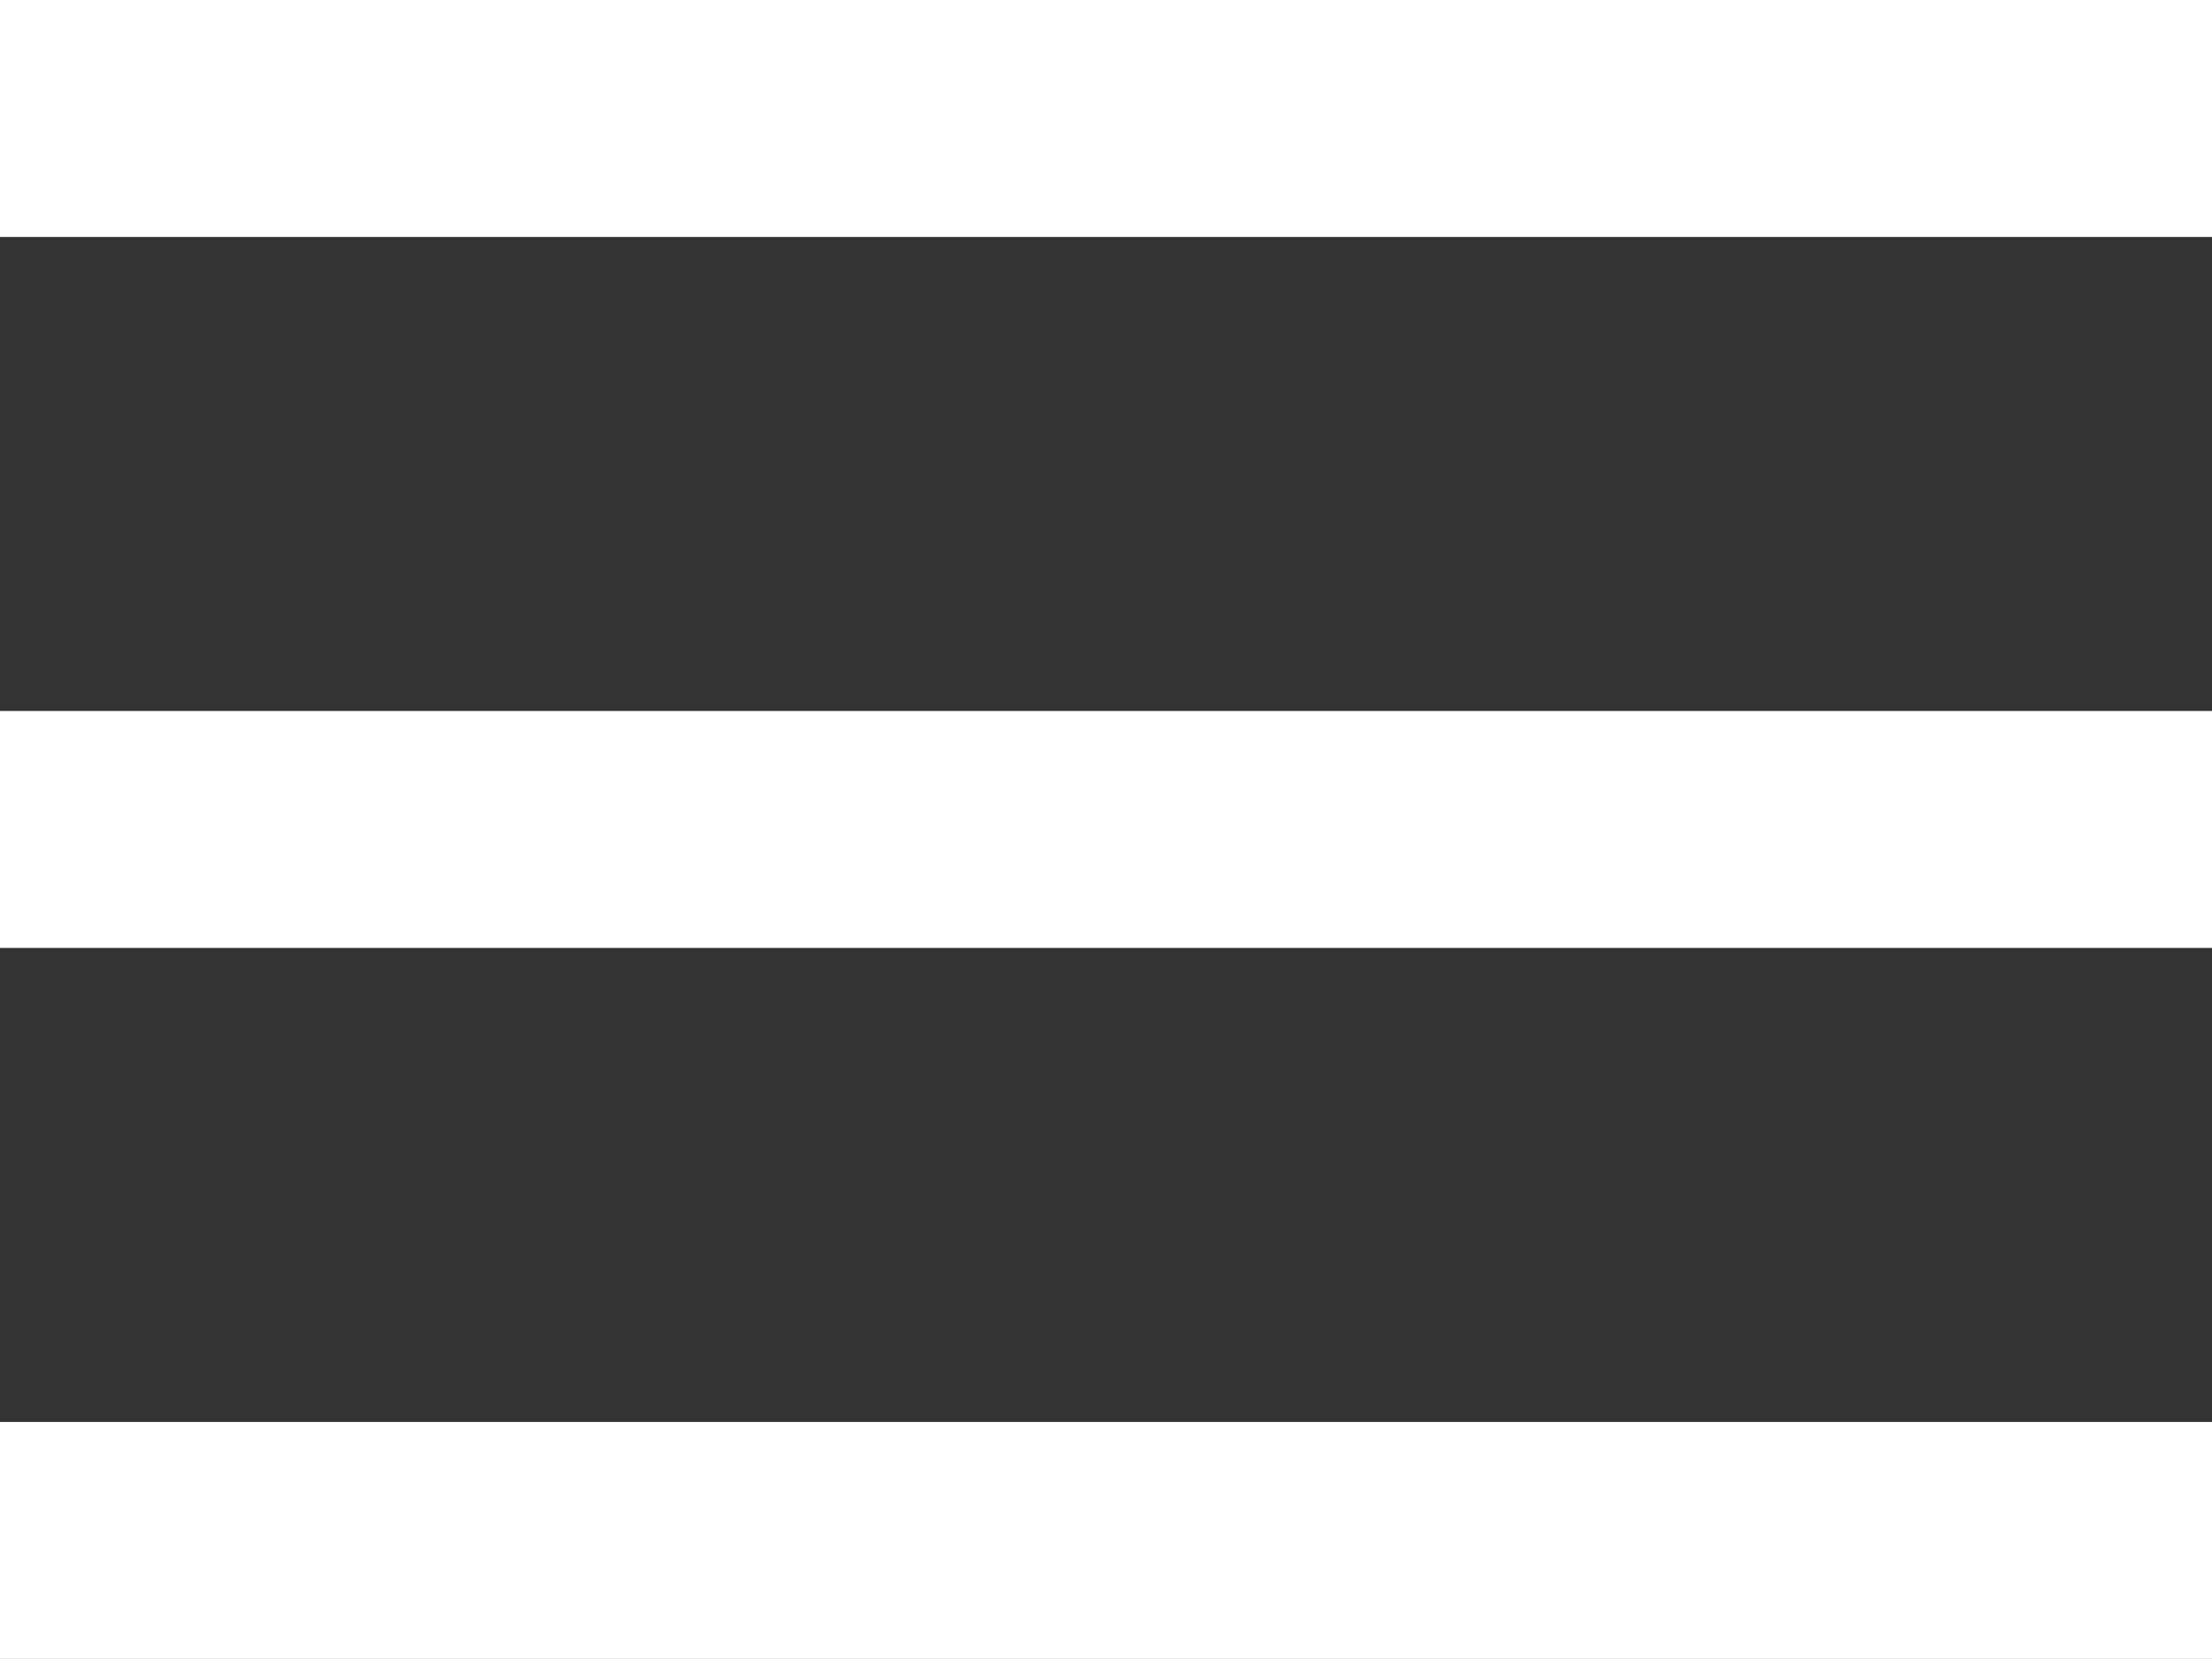 <svg width="24" height="18" viewBox="0 0 24 18" fill="none" xmlns="http://www.w3.org/2000/svg">
<rect x="0" y="0" width="24" height="18" fill="#333333" stroke="none"/>
<rect width="24" height="2.571" fill="white"/>
<rect y="7.714" width="24" height="2.571" fill="white"/>
<rect y="15.428" width="24" height="2.571" fill="white"/>
</svg>
